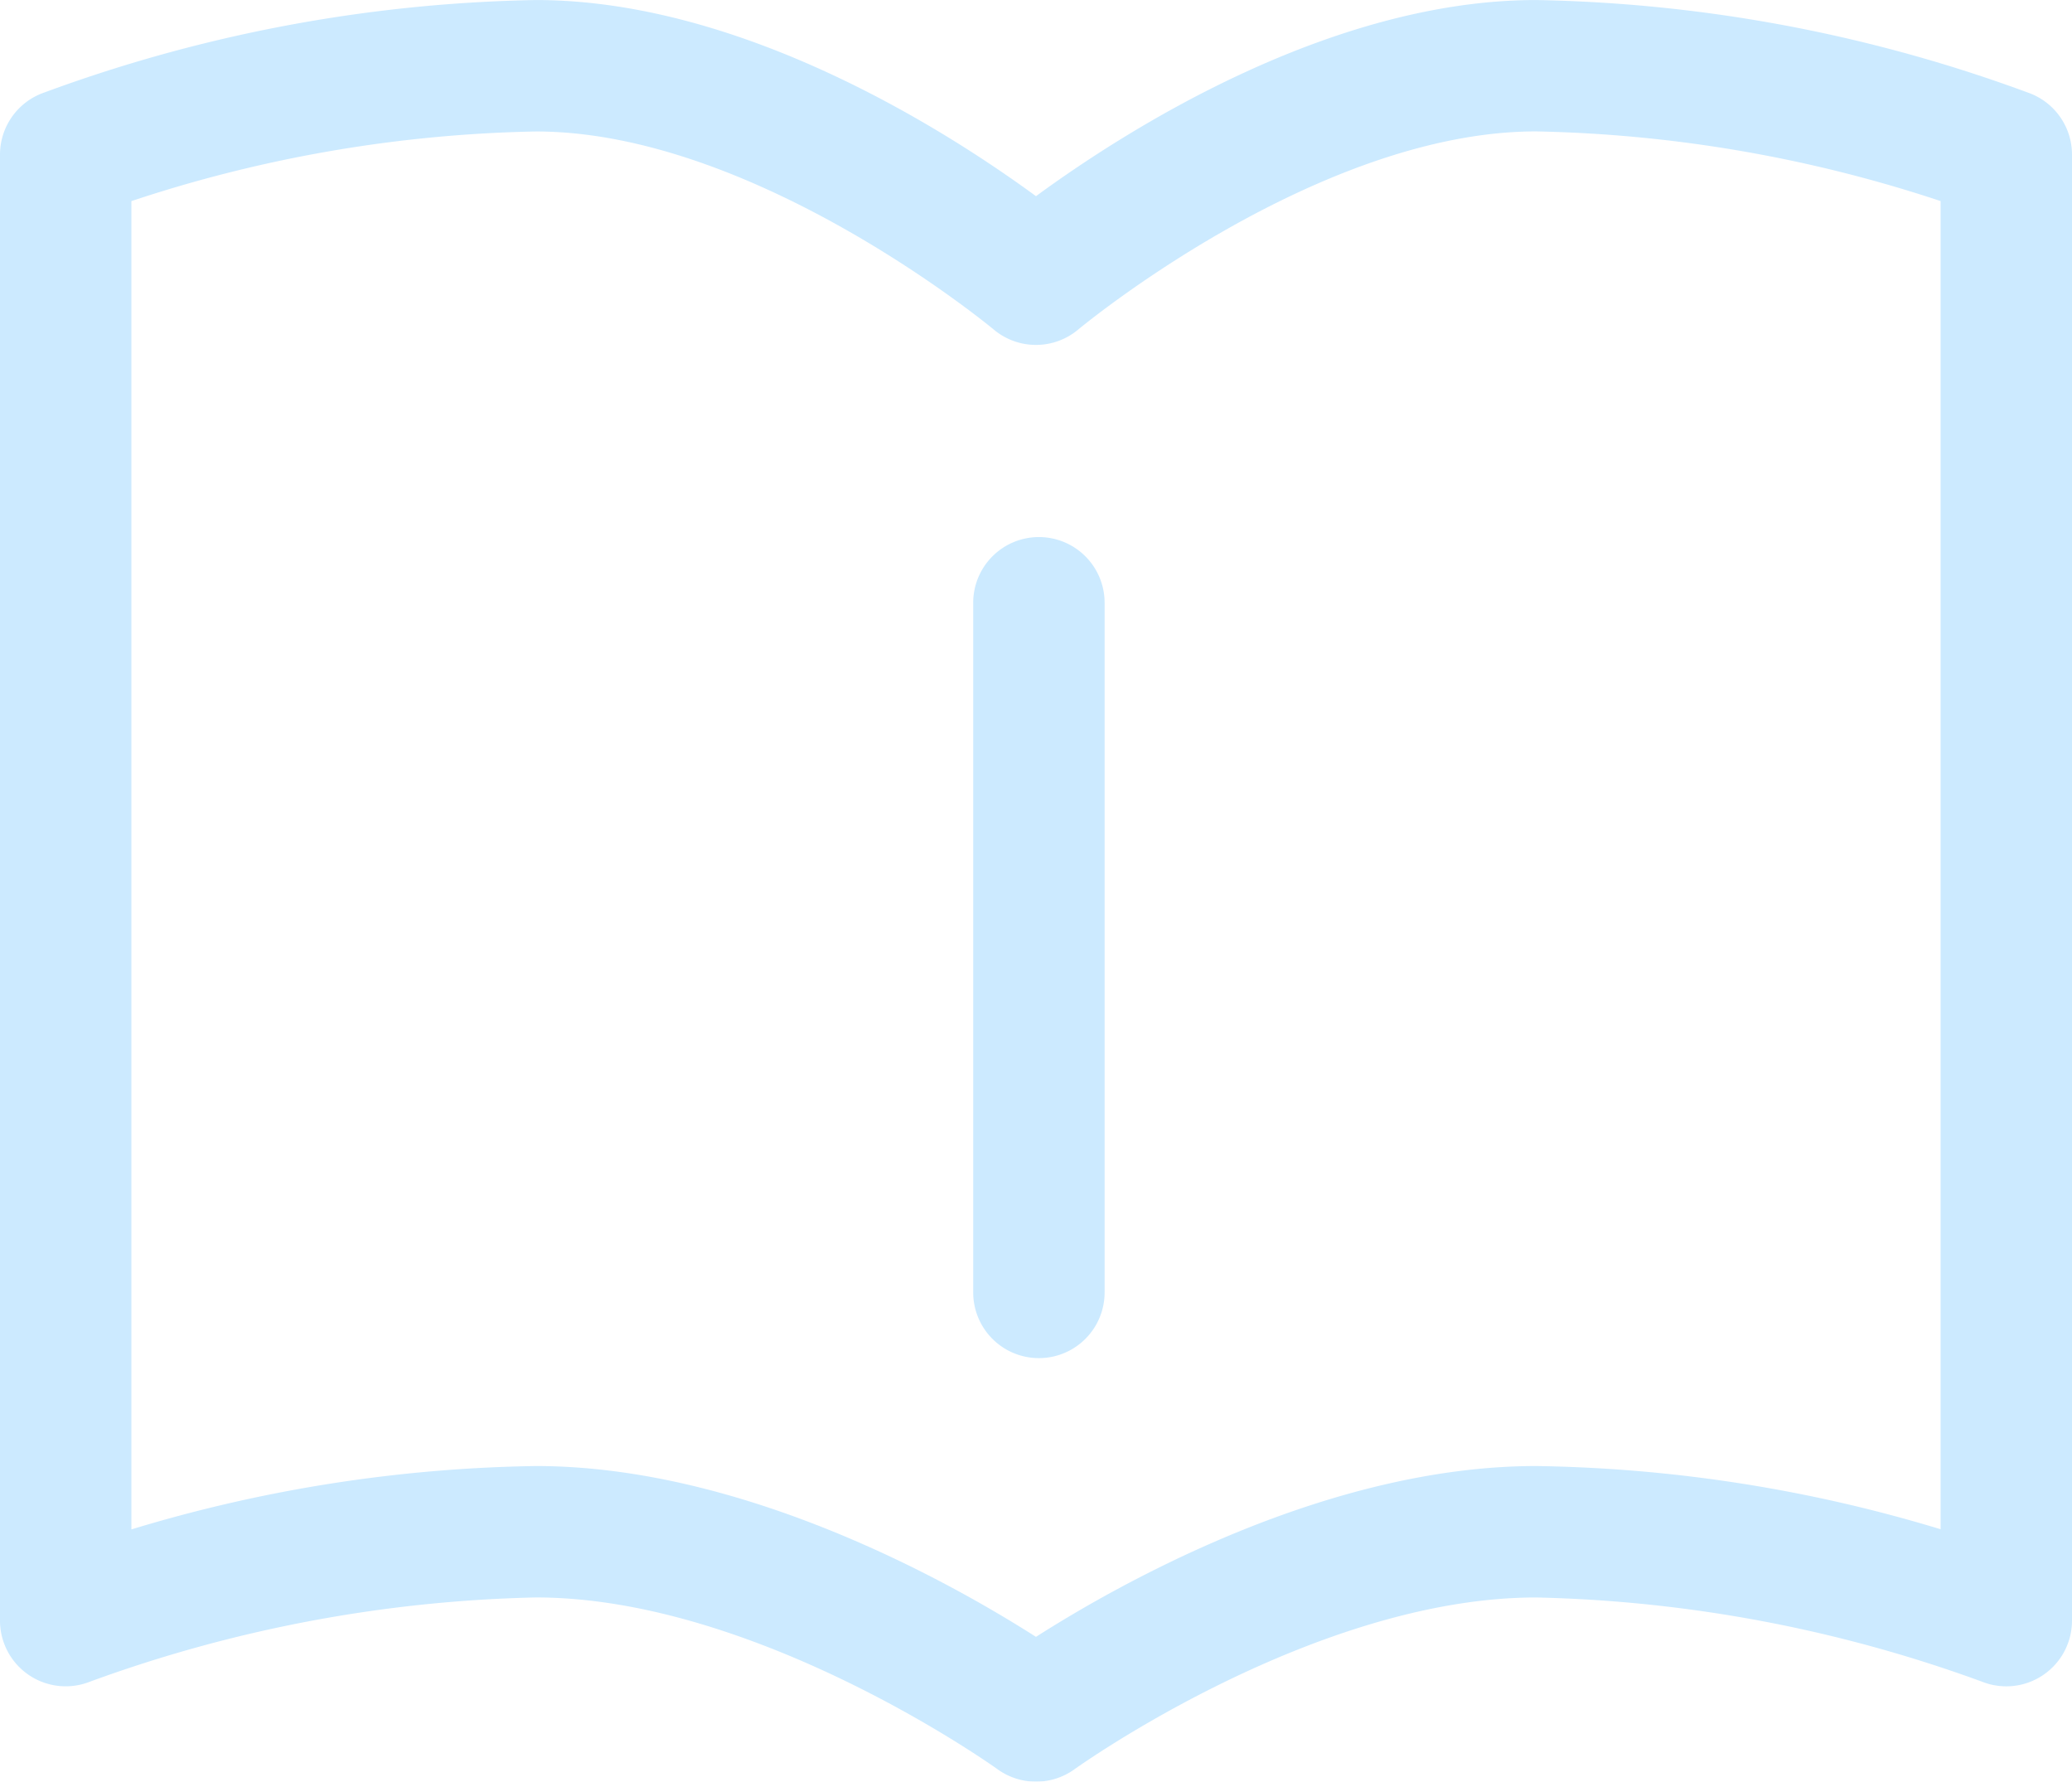 <svg xmlns="http://www.w3.org/2000/svg" width="63.077" height="54.236" viewBox="0 0 63.077 54.236"><g transform="translate(2 2)" opacity="0.2"><path d="M2809.495,1189.679a2,2,0,0,1-1.173-.38h0c-.072-.052-7.309-5.228-14.051-5.228a42.165,42.165,0,0,0-13.578,2.565,2,2,0,0,1-2.736-1.859v-44.627a2,2,0,0,1,1.262-1.859,45.537,45.537,0,0,1,15.052-2.847c6.323,0,12.588,4.039,15.224,5.971,2.635-1.932,8.9-5.971,15.224-5.971a45.538,45.538,0,0,1,15.053,2.847,2,2,0,0,1,1.262,1.859v44.627a2,2,0,0,1-2.738,1.859,42.168,42.168,0,0,0-13.577-2.564c-6.742,0-13.978,5.176-14.05,5.228A2,2,0,0,1,2809.495,1189.679Zm-15.224-9.608c6.348,0,12.666,3.568,15.224,5.2,2.558-1.632,8.876-5.2,15.224-5.2a44.515,44.515,0,0,1,12.315,1.924v-40.431a41.628,41.628,0,0,0-12.315-2.121c-6.664,0-13.866,5.97-13.938,6.031a2,2,0,0,1-2.573,0c-.071-.059-7.273-6.029-13.937-6.029a41.464,41.464,0,0,0-12.314,2.12V1182A44.519,44.519,0,0,1,2794.271,1180.071Z" transform="translate(-2779.957 -1137.443)" fill="#0097ff"/><path d="M0,22.994a2,2,0,0,1-2-2V0A2,2,0,0,1,0-2,2,2,0,0,1,2,0V20.994A2,2,0,0,1,0,22.994Z" transform="translate(29.627 16.349)" fill="#0097ff"/></g></svg>